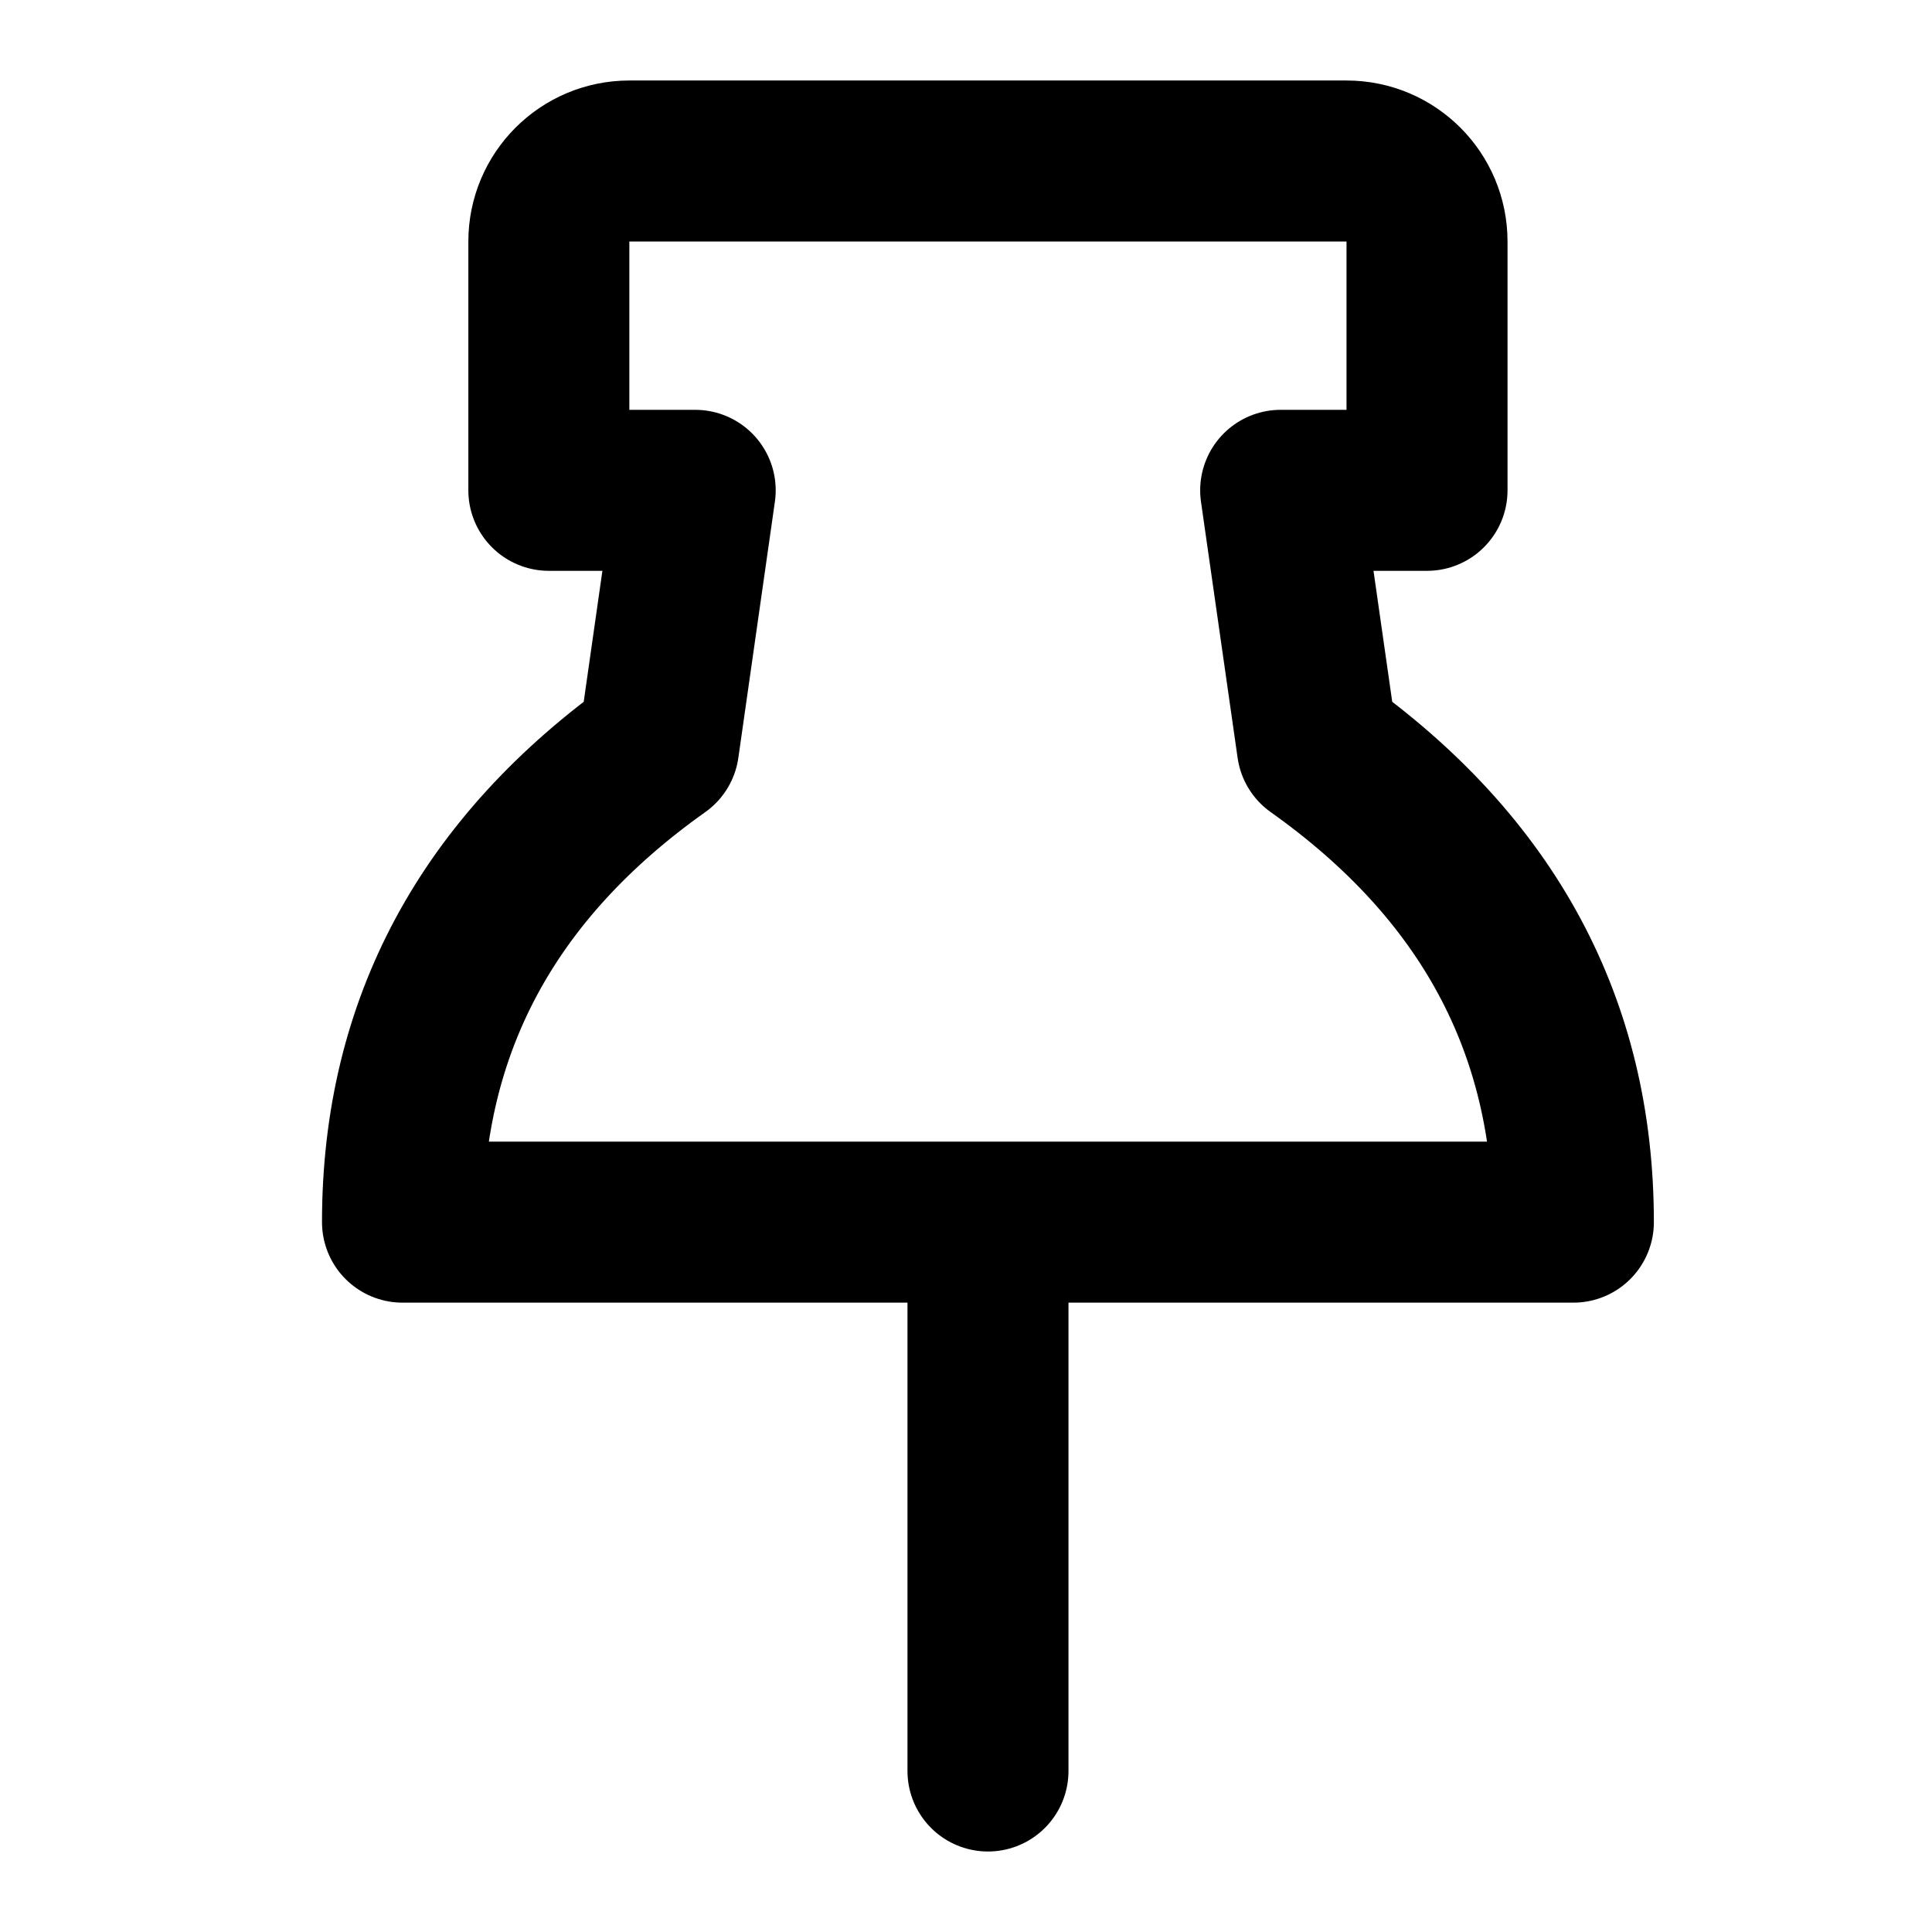 <?xml version="1.0" encoding="UTF-8"?>
<svg width="24px" height="24px" viewBox="0 0 24 24" version="1.1" xmlns="http://www.w3.org/2000/svg" xmlns:xlink="http://www.w3.org/1999/xlink">
    <title>pinBookmark</title>
    <g id="pinBookmark" stroke="none" stroke-width="1" fill="none" fill-rule="evenodd" stroke-linecap="round" stroke-linejoin="round">
        <path d="M12.273,15.182 C7.424,15.182 5,15.182 5,15.182 C5,12.748 6.061,10.778 8.182,9.273 L8.636,6.091 L6.818,6.091 L6.818,3 C6.818,2.448 7.266,2 7.818,2 L12.273,2 L12.273,2 L16.727,2 C17.28,2 17.727,2.448 17.727,3 L17.727,6.091 L17.727,6.091 L15.909,6.091 L16.364,9.273 C18.485,10.778 19.545,12.748 19.545,15.182 C19.545,15.182 17.121,15.182 12.273,15.182 L12.273,22" id="Path-6" stroke="#000000" stroke-width="2"></path>
    </g>
</svg>